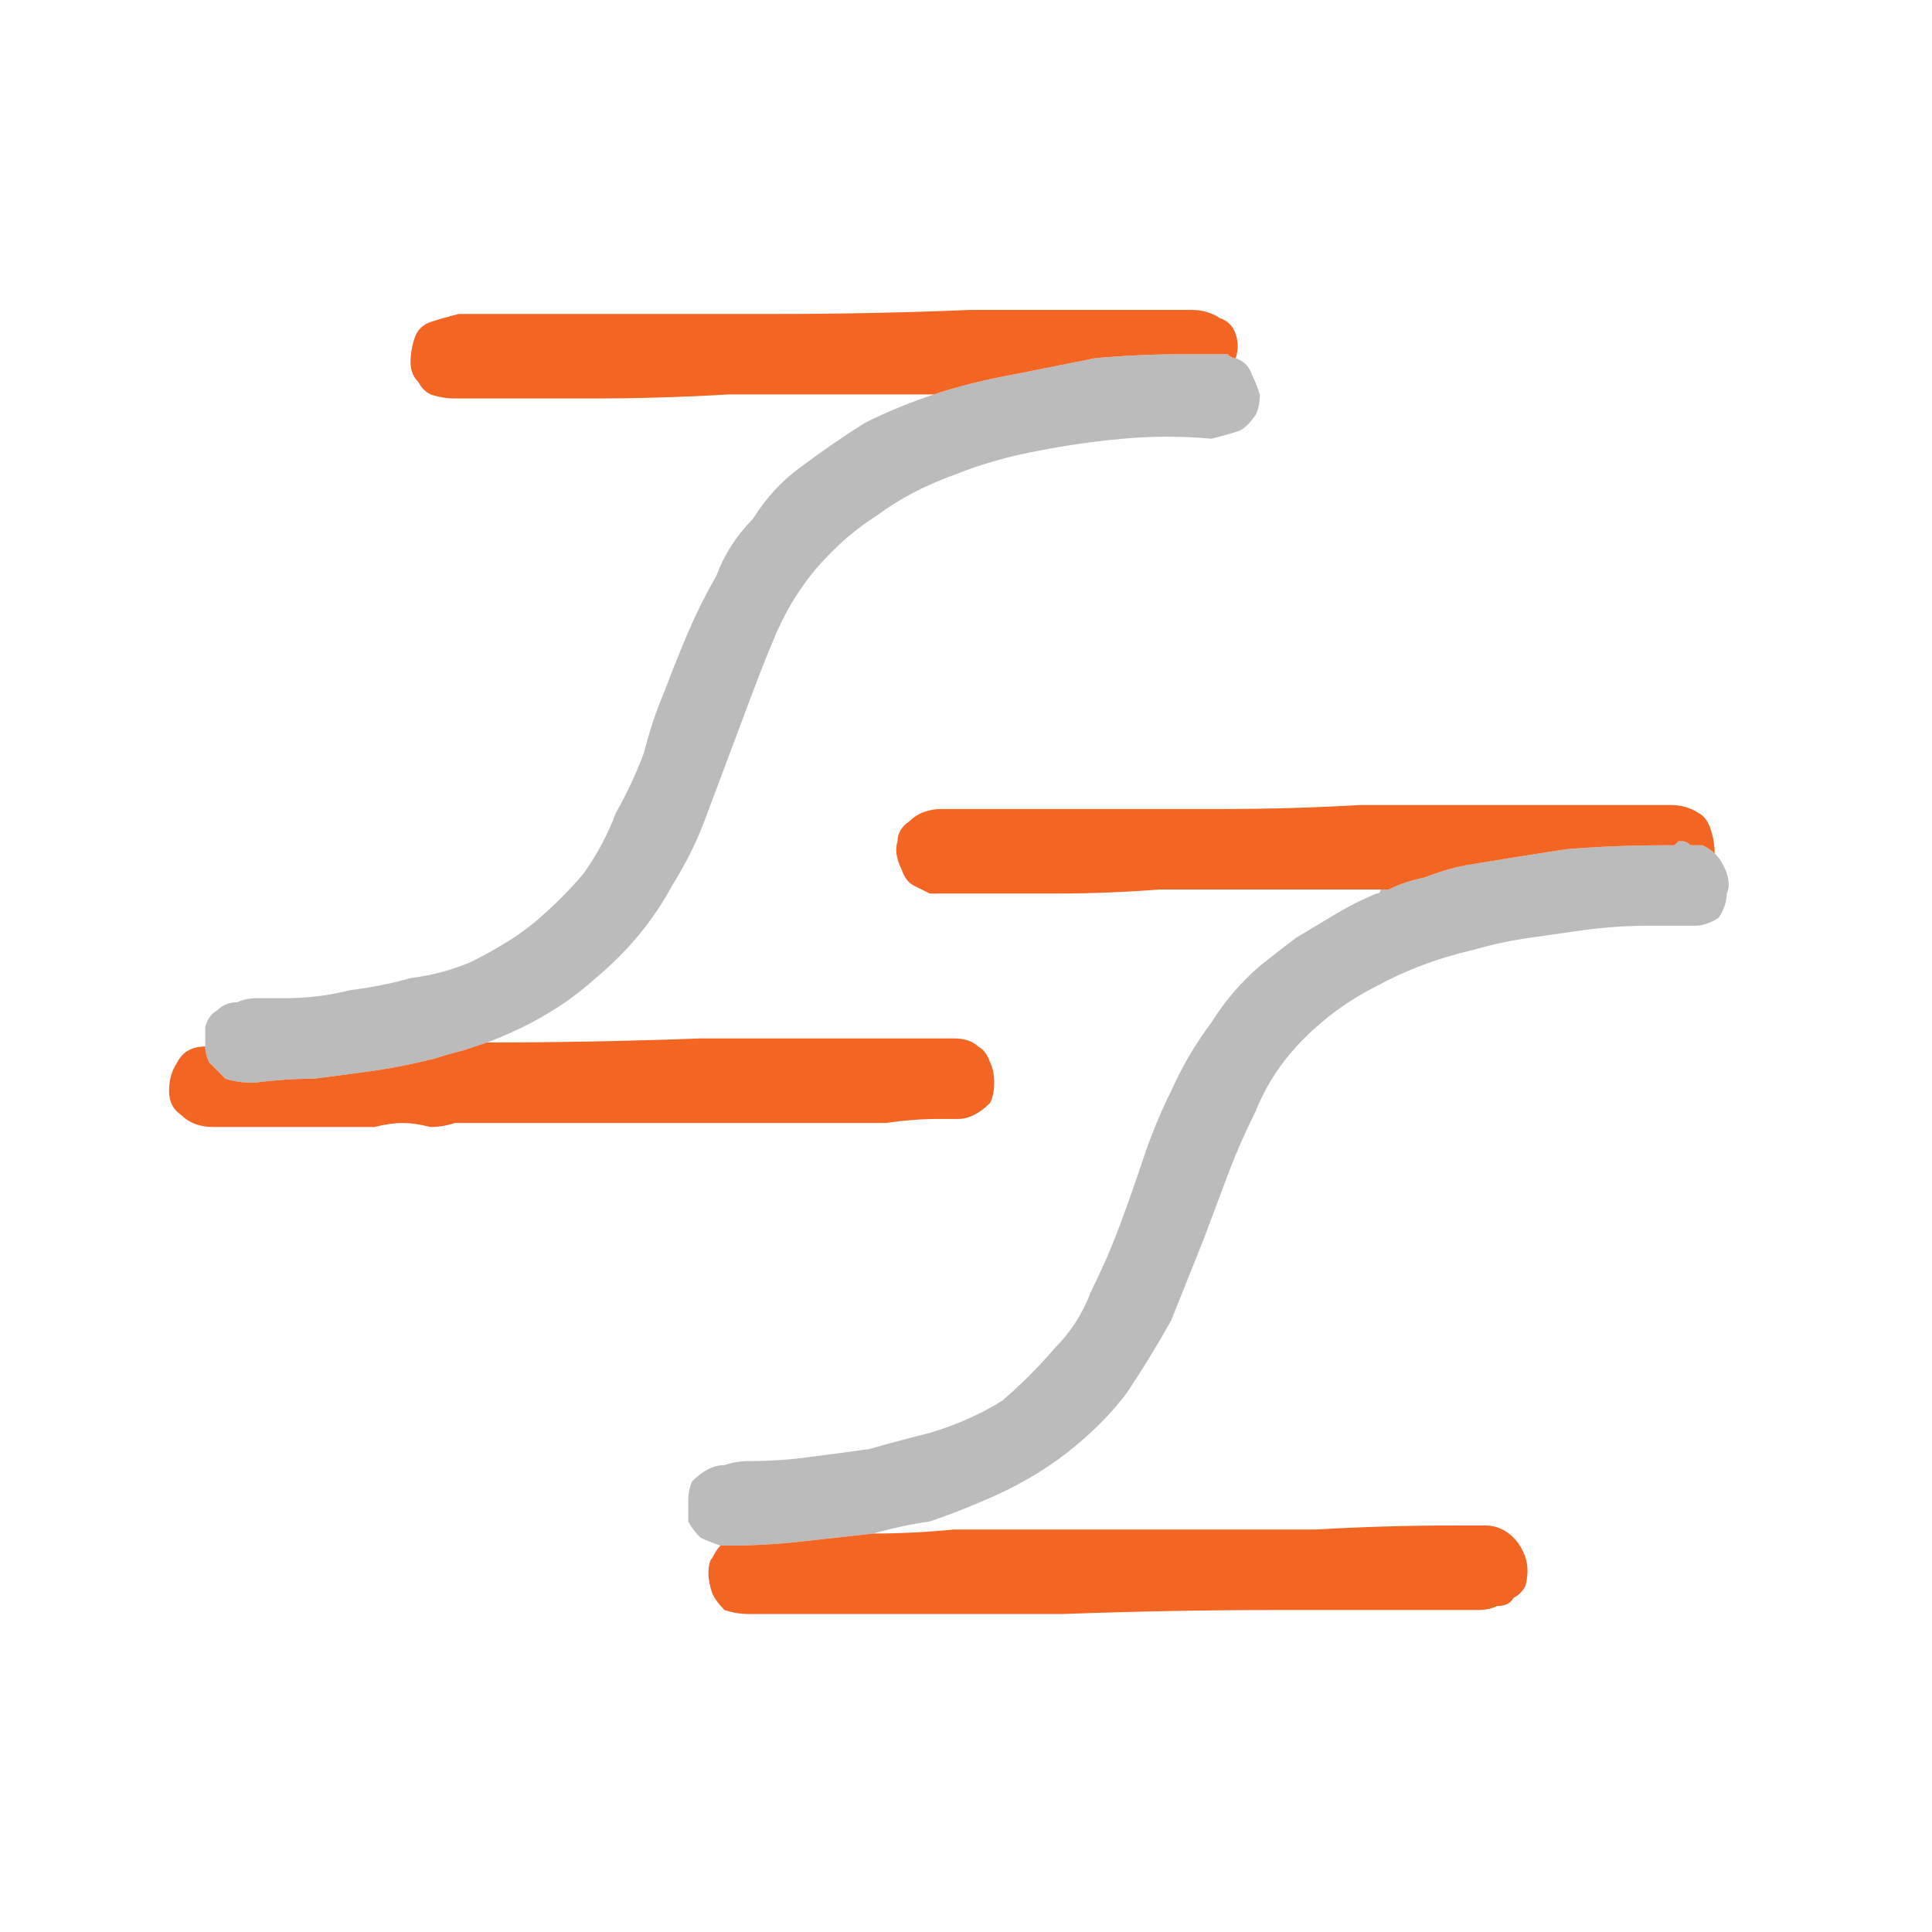 <svg xmlns="http://www.w3.org/2000/svg" height="24" width="24">
  <defs />
  <g>
    <path d="M21.3 10.6 Q21.4 10.7 21.45 10.85 21.5 11 21.45 11.1 21.45 11.25 21.35 11.4 21.2 11.5 21.05 11.5 20.9 11.5 20.75 11.5 20.6 11.5 20.45 11.5 20.1 11.5 19.7 11.55 19.35 11.6 19 11.65 18.65 11.7 18.3 11.8 17.65 11.95 17.1 12.25 16.6 12.5 16.2 12.9 15.8 13.3 15.6 13.8 15.4 14.2 15.25 14.6 15.1 15 14.95 15.4 14.75 15.9 14.55 16.4 14.3 16.85 14 17.3 13.7 17.7 13.25 18.05 12.8 18.4 12.2 18.65 11.85 18.8 11.55 18.9 11.2 18.95 10.85 19.05 10.4 19.1 9.95 19.15 9.5 19.2 9.05 19.2 9 19.2 9 19.2 8.95 19.2 8.95 19.2 8.8 19.15 8.7 19.1 8.6 19 8.55 18.9 8.55 18.75 8.55 18.65 8.55 18.5 8.6 18.4 8.7 18.3 8.8 18.25 8.9 18.2 9 18.2 9.15 18.15 9.3 18.15 9.7 18.15 10.05 18.1 10.45 18.05 10.8 18 11.15 17.9 11.55 17.8 12.05 17.65 12.45 17.4 12.8 17.1 13.1 16.75 13.4 16.45 13.55 16.05 13.75 15.65 13.9 15.25 14.05 14.85 14.2 14.4 14.35 13.95 14.55 13.55 14.75 13.1 15.05 12.7 15.3 12.3 15.65 12 15.9 11.8 16.1 11.65 16.35 11.5 16.6 11.35 16.85 11.2 17.1 11.1 17.15 11.1 17.15 11.05 L17.25 11.05 Q17.45 10.95 17.7 10.9 17.95 10.8 18.2 10.75 18.8 10.65 19.45 10.55 20.05 10.5 20.7 10.5 L20.8 10.5 Q20.8 10.5 20.8 10.5 L20.85 10.45 Q20.9 10.45 20.9 10.45 20.95 10.45 21 10.5 21.1 10.5 21.15 10.5 21.25 10.55 21.3 10.6 M6.05 12.95 Q5.9 13 5.75 13.05 5.55 13.1 5.4 13.15 5 13.25 4.65 13.3 4.3 13.35 3.9 13.4 3.55 13.4 3.15 13.45 2.95 13.45 2.8 13.4 2.7 13.3 2.6 13.2 2.55 13.1 2.55 13 2.55 12.95 2.55 12.85 2.55 12.8 2.55 12.75 2.6 12.6 2.7 12.55 2.8 12.45 2.95 12.45 3.05 12.4 3.2 12.4 3.35 12.4 3.55 12.4 3.95 12.4 4.35 12.3 4.75 12.25 5.1 12.15 5.5 12.1 5.85 11.95 6.35 11.7 6.65 11.45 7 11.15 7.25 10.85 7.5 10.5 7.65 10.1 7.85 9.75 8 9.35 8.1 8.95 8.25 8.6 8.4 8.2 8.55 7.85 8.7 7.5 8.9 7.15 9.05 6.75 9.35 6.45 9.6 6.05 9.95 5.8 10.35 5.5 10.75 5.25 11.15 5.05 11.6 4.9 12.05 4.75 12.6 4.65 13.1 4.55 13.6 4.45 14.15 4.4 14.7 4.4 14.75 4.4 14.75 4.4 14.8 4.4 14.8 4.4 14.85 4.4 14.95 4.4 15 4.4 15.1 4.4 15.15 4.4 15.25 4.4 15.3 4.45 15.35 4.45 15.5 4.5 15.55 4.65 15.6 4.75 15.65 4.9 15.65 5.05 15.6 5.15 15.5 5.3 15.4 5.35 15.25 5.4 15.05 5.45 14.5 5.4 13.95 5.45 13.4 5.5 12.9 5.6 12.35 5.7 11.85 5.9 11.3 6.1 10.9 6.4 10.5 6.65 10.15 7.05 9.85 7.4 9.65 7.85 9.5 8.2 9.35 8.6 9.2 9 9.05 9.4 8.9 9.8 8.75 10.2 8.6 10.6 8.35 11 8 11.65 7.4 12.15 6.85 12.65 6.05 12.95" fill="#BBBBBB" stroke="none" />
    <path d="M6.05 12.95 Q7.35 12.95 8.7 12.9 10 12.9 11.3 12.9 L11.35 12.9 Q11.4 12.9 11.4 12.9 11.5 12.9 11.6 12.9 11.75 12.9 11.85 12.9 12.05 12.9 12.15 13 12.25 13.05 12.3 13.2 12.35 13.3 12.35 13.45 12.35 13.6 12.3 13.7 12.2 13.8 12.1 13.85 12 13.9 11.9 13.9 11.8 13.9 11.65 13.9 11.35 13.9 11 13.95 10.65 13.95 10.35 13.95 10 13.95 9.7 13.95 9.5 13.95 9.35 13.95 9.15 13.95 9 13.95 8.8 13.95 8.65 13.95 8.5 13.95 8.35 13.95 L8 13.95 Q7.85 13.95 7.65 13.95 7.5 13.95 7.35 13.95 7.2 13.95 7 13.95 6.85 13.95 6.7 13.95 6.5 13.95 6.35 13.95 6.15 13.95 6 13.95 5.85 13.95 5.65 13.95 5.5 14 5.35 14 5.15 13.95 5 13.95 4.85 13.95 4.65 14 4.5 14 4.35 14 L4 14 Q3.85 14 3.7 14 3.5 14 3.35 14 3.15 14 3 14 2.85 14 2.65 14 2.4 14 2.25 13.85 2.1 13.75 2.1 13.55 2.1 13.35 2.2 13.2 2.3 13 2.55 13 2.55 13.1 2.6 13.2 2.7 13.3 2.8 13.4 2.95 13.45 3.15 13.45 3.55 13.4 3.9 13.4 4.3 13.35 4.65 13.3 5 13.25 5.4 13.15 5.55 13.1 5.75 13.05 5.9 13 6.05 12.95 M8.95 19.2 Q8.95 19.2 9 19.2 9 19.2 9.05 19.2 9.5 19.2 9.95 19.15 10.4 19.1 10.85 19.05 11.35 19.05 11.85 19 12.35 19 12.85 19 13.75 19 14.6 19 15.5 19 16.35 19 17.2 18.95 18.1 18.95 L18.2 18.95 Q18.2 18.95 18.2 18.95 18.3 18.95 18.35 18.95 18.4 18.95 18.45 18.95 18.65 18.95 18.8 19.1 18.9 19.2 18.95 19.35 19 19.5 18.95 19.7 18.9 19.8 18.8 19.85 18.75 19.95 18.6 19.95 18.5 20 18.35 20 17.75 20 17.15 20 16.55 20 15.9 20 14.55 20 13.2 20.05 11.85 20.05 10.55 20.05 10.2 20.05 9.9 20.05 9.6 20.05 9.3 20.05 9.15 20.05 9 20 8.9 19.9 8.85 19.8 8.8 19.65 8.8 19.55 8.8 19.4 8.85 19.35 8.9 19.25 8.95 19.2 M21.3 10.6 Q21.25 10.55 21.15 10.5 21.1 10.5 21 10.5 20.95 10.45 20.9 10.45 20.9 10.45 20.85 10.45 L20.8 10.5 Q20.8 10.5 20.8 10.5 L20.7 10.5 Q20.05 10.5 19.45 10.55 18.8 10.65 18.2 10.75 17.95 10.8 17.7 10.9 17.45 10.95 17.25 11.05 16.85 11.05 16.5 11.05 16.1 11.05 15.7 11.05 15.05 11.05 14.4 11.05 13.75 11.1 13.1 11.1 12.8 11.1 12.5 11.1 12.15 11.1 11.85 11.1 11.7 11.1 11.55 11.1 11.45 11.05 11.35 11 11.25 10.95 11.2 10.8 11.1 10.6 11.15 10.45 11.15 10.3 11.3 10.2 11.45 10.05 11.7 10.05 12.55 10.05 13.45 10.05 14.3 10.05 15.15 10.05 16.05 10.05 16.9 10 17.75 10 18.65 10 19.5 10 20.4 10 L20.45 10 Q20.45 10 20.5 10 20.55 10 20.65 10 20.7 10 20.75 10 20.95 10 21.1 10.1 21.2 10.15 21.25 10.3 21.3 10.45 21.3 10.6 M11.6 4.9 Q11.4 4.9 11.2 4.9 10.95 4.9 10.75 4.9 9.9 4.9 9.05 4.9 8.2 4.95 7.35 4.95 6.5 4.95 5.65 4.95 5.5 4.95 5.35 4.9 5.25 4.85 5.2 4.75 5.1 4.65 5.1 4.5 5.1 4.35 5.15 4.2 5.2 4.05 5.35 4 5.5 3.95 5.7 3.9 6.05 3.9 6.45 3.9 6.85 3.9 7.2 3.9 8.4 3.9 9.65 3.9 10.85 3.9 12.05 3.85 13.25 3.85 14.5 3.85 L14.55 3.85 Q14.6 3.85 14.6 3.85 14.65 3.85 14.7 3.85 14.75 3.85 14.8 3.85 15 3.85 15.15 3.95 15.3 4 15.35 4.15 15.4 4.3 15.35 4.45 15.3 4.45 15.25 4.4 15.15 4.4 15.1 4.4 15 4.4 14.95 4.4 14.85 4.4 14.8 4.4 14.8 4.4 14.75 4.4 14.75 4.4 14.7 4.4 14.15 4.4 13.6 4.45 13.1 4.55 12.6 4.65 12.05 4.75 11.6 4.9" fill="#F26522" stroke="none" />
  </g>
</svg>